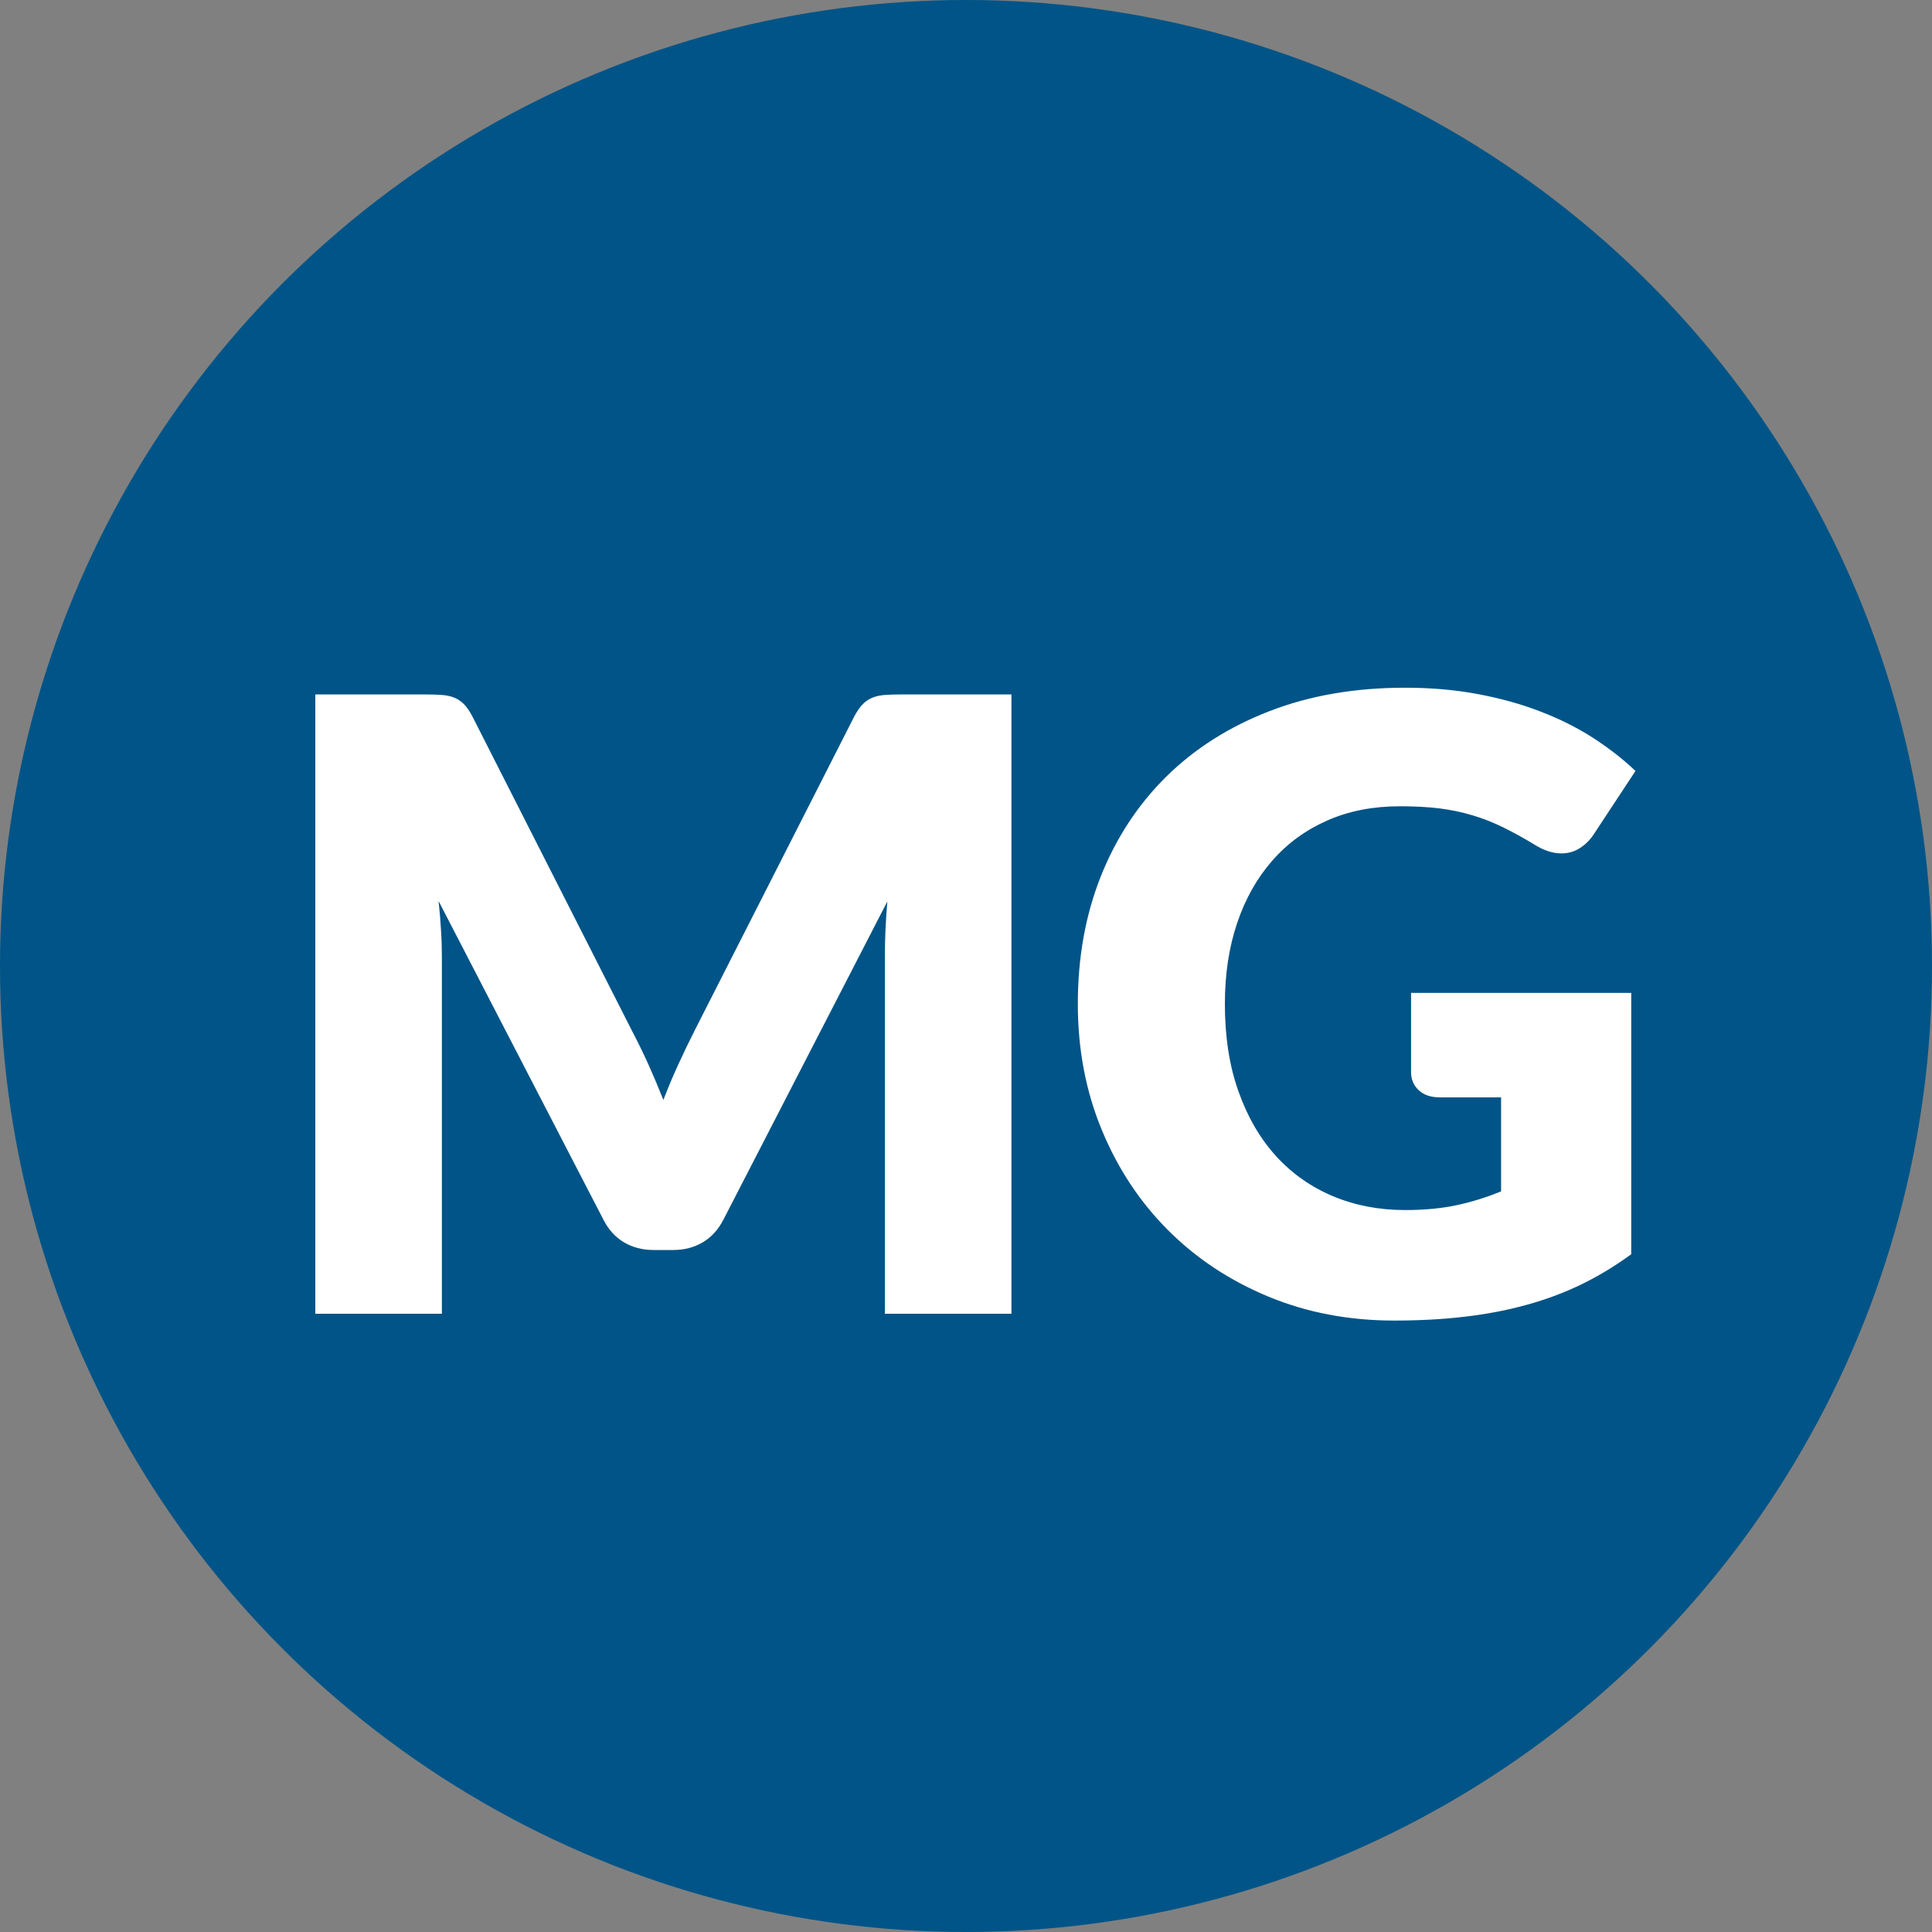 <?xml version="1.0" encoding="UTF-8"?>
<svg width="25px" height="25px" viewBox="0 0 25 25" version="1.1" xmlns="http://www.w3.org/2000/svg" xmlns:xlink="http://www.w3.org/1999/xlink">
    <rect x="0" y="0" width="25" height="25" fill="#808080" stroke="none"/>
    <!-- Generator: Sketch 50.2 (55047) - http://www.bohemiancoding.com/sketch -->
    <title>Group 13</title>
    <desc>Created with Sketch.</desc>
    <defs>
        <circle id="path-1" cx="12.5" cy="12.5" r="12.5"></circle>
    </defs>
    <g id="Desktop" stroke="none" stroke-width="1" fill="none" fill-rule="evenodd">
        <g id="Desktop---VSC_14_FAQ_Open" transform="translate(-196, -1102)">
            <g id="Group-13" transform="translate(196, 1102)">
                <g id="MG">
                    <mask id="mask-2" fill="white">
                        <use xlink:href="#path-1"></use>
                    </mask>
                    <use id="Mask" fill="#005487" xlink:href="#path-1"></use>
                    <path d="M8.177,13.337 C8.25,13.476 8.321,13.621 8.389,13.771 C8.457,13.922 8.522,14.076 8.584,14.233 C8.646,14.072 8.712,13.915 8.782,13.763 C8.852,13.611 8.923,13.464 8.996,13.32 L11.053,9.273 C11.09,9.203 11.128,9.149 11.166,9.11 C11.205,9.072 11.248,9.043 11.296,9.025 C11.343,9.007 11.397,8.996 11.458,8.992 C11.518,8.988 11.589,8.986 11.669,8.986 L13.088,8.986 L13.088,17 L11.45,17 L11.45,12.391 C11.45,12.167 11.46,11.925 11.482,11.665 L9.36,15.784 C9.293,15.913 9.205,16.01 9.093,16.076 C8.981,16.142 8.854,16.175 8.71,16.175 L8.457,16.175 C8.314,16.175 8.187,16.142 8.075,16.076 C7.963,16.01 7.875,15.913 7.809,15.784 L5.675,11.659 C5.689,11.788 5.7,11.915 5.707,12.042 C5.715,12.168 5.718,12.285 5.718,12.391 L5.718,17 L4.08,17 L4.08,8.986 L5.498,8.986 C5.579,8.986 5.65,8.988 5.71,8.992 C5.771,8.996 5.825,9.007 5.872,9.025 C5.92,9.043 5.963,9.072 6.002,9.11 C6.04,9.149 6.078,9.203 6.114,9.273 L8.177,13.337 Z M18.181,15.658 C18.438,15.658 18.665,15.636 18.863,15.592 C19.062,15.548 19.248,15.489 19.424,15.416 L19.424,14.2 L18.633,14.2 C18.515,14.2 18.424,14.169 18.358,14.107 C18.291,14.045 18.259,13.966 18.259,13.87 L18.259,12.848 L21.108,12.848 L21.108,16.23 C20.902,16.38 20.689,16.51 20.467,16.618 C20.245,16.726 20.008,16.815 19.757,16.884 C19.506,16.954 19.238,17.005 18.954,17.038 C18.67,17.072 18.365,17.088 18.038,17.088 C17.452,17.088 16.909,16.984 16.41,16.777 C15.912,16.57 15.48,16.284 15.115,15.919 C14.75,15.554 14.464,15.122 14.257,14.621 C14.05,14.121 13.947,13.577 13.947,12.991 C13.947,12.393 14.045,11.844 14.243,11.343 C14.442,10.843 14.725,10.411 15.093,10.048 C15.462,9.685 15.907,9.403 16.43,9.201 C16.952,8.999 17.536,8.899 18.181,8.899 C18.515,8.899 18.829,8.926 19.122,8.981 C19.415,9.036 19.686,9.111 19.933,9.207 C20.181,9.302 20.407,9.415 20.613,9.547 C20.818,9.68 21.001,9.822 21.163,9.976 L20.623,10.796 C20.572,10.873 20.511,10.933 20.439,10.977 C20.368,11.022 20.29,11.043 20.206,11.043 C20.095,11.043 19.982,11.007 19.864,10.934 C19.718,10.845 19.579,10.769 19.449,10.705 C19.319,10.641 19.186,10.589 19.05,10.549 C18.915,10.508 18.772,10.479 18.622,10.46 C18.471,10.442 18.303,10.433 18.116,10.433 C17.767,10.433 17.454,10.494 17.175,10.617 C16.896,10.74 16.659,10.913 16.463,11.137 C16.267,11.361 16.115,11.629 16.009,11.943 C15.903,12.256 15.85,12.605 15.85,12.991 C15.85,13.416 15.908,13.793 16.026,14.123 C16.143,14.454 16.305,14.732 16.512,14.96 C16.719,15.187 16.965,15.36 17.249,15.479 C17.533,15.598 17.844,15.658 18.181,15.658 Z" fill="#FFFFFF" mask="url(#mask-2)"></path>
                </g>
            </g>
        </g>
    </g>
</svg>